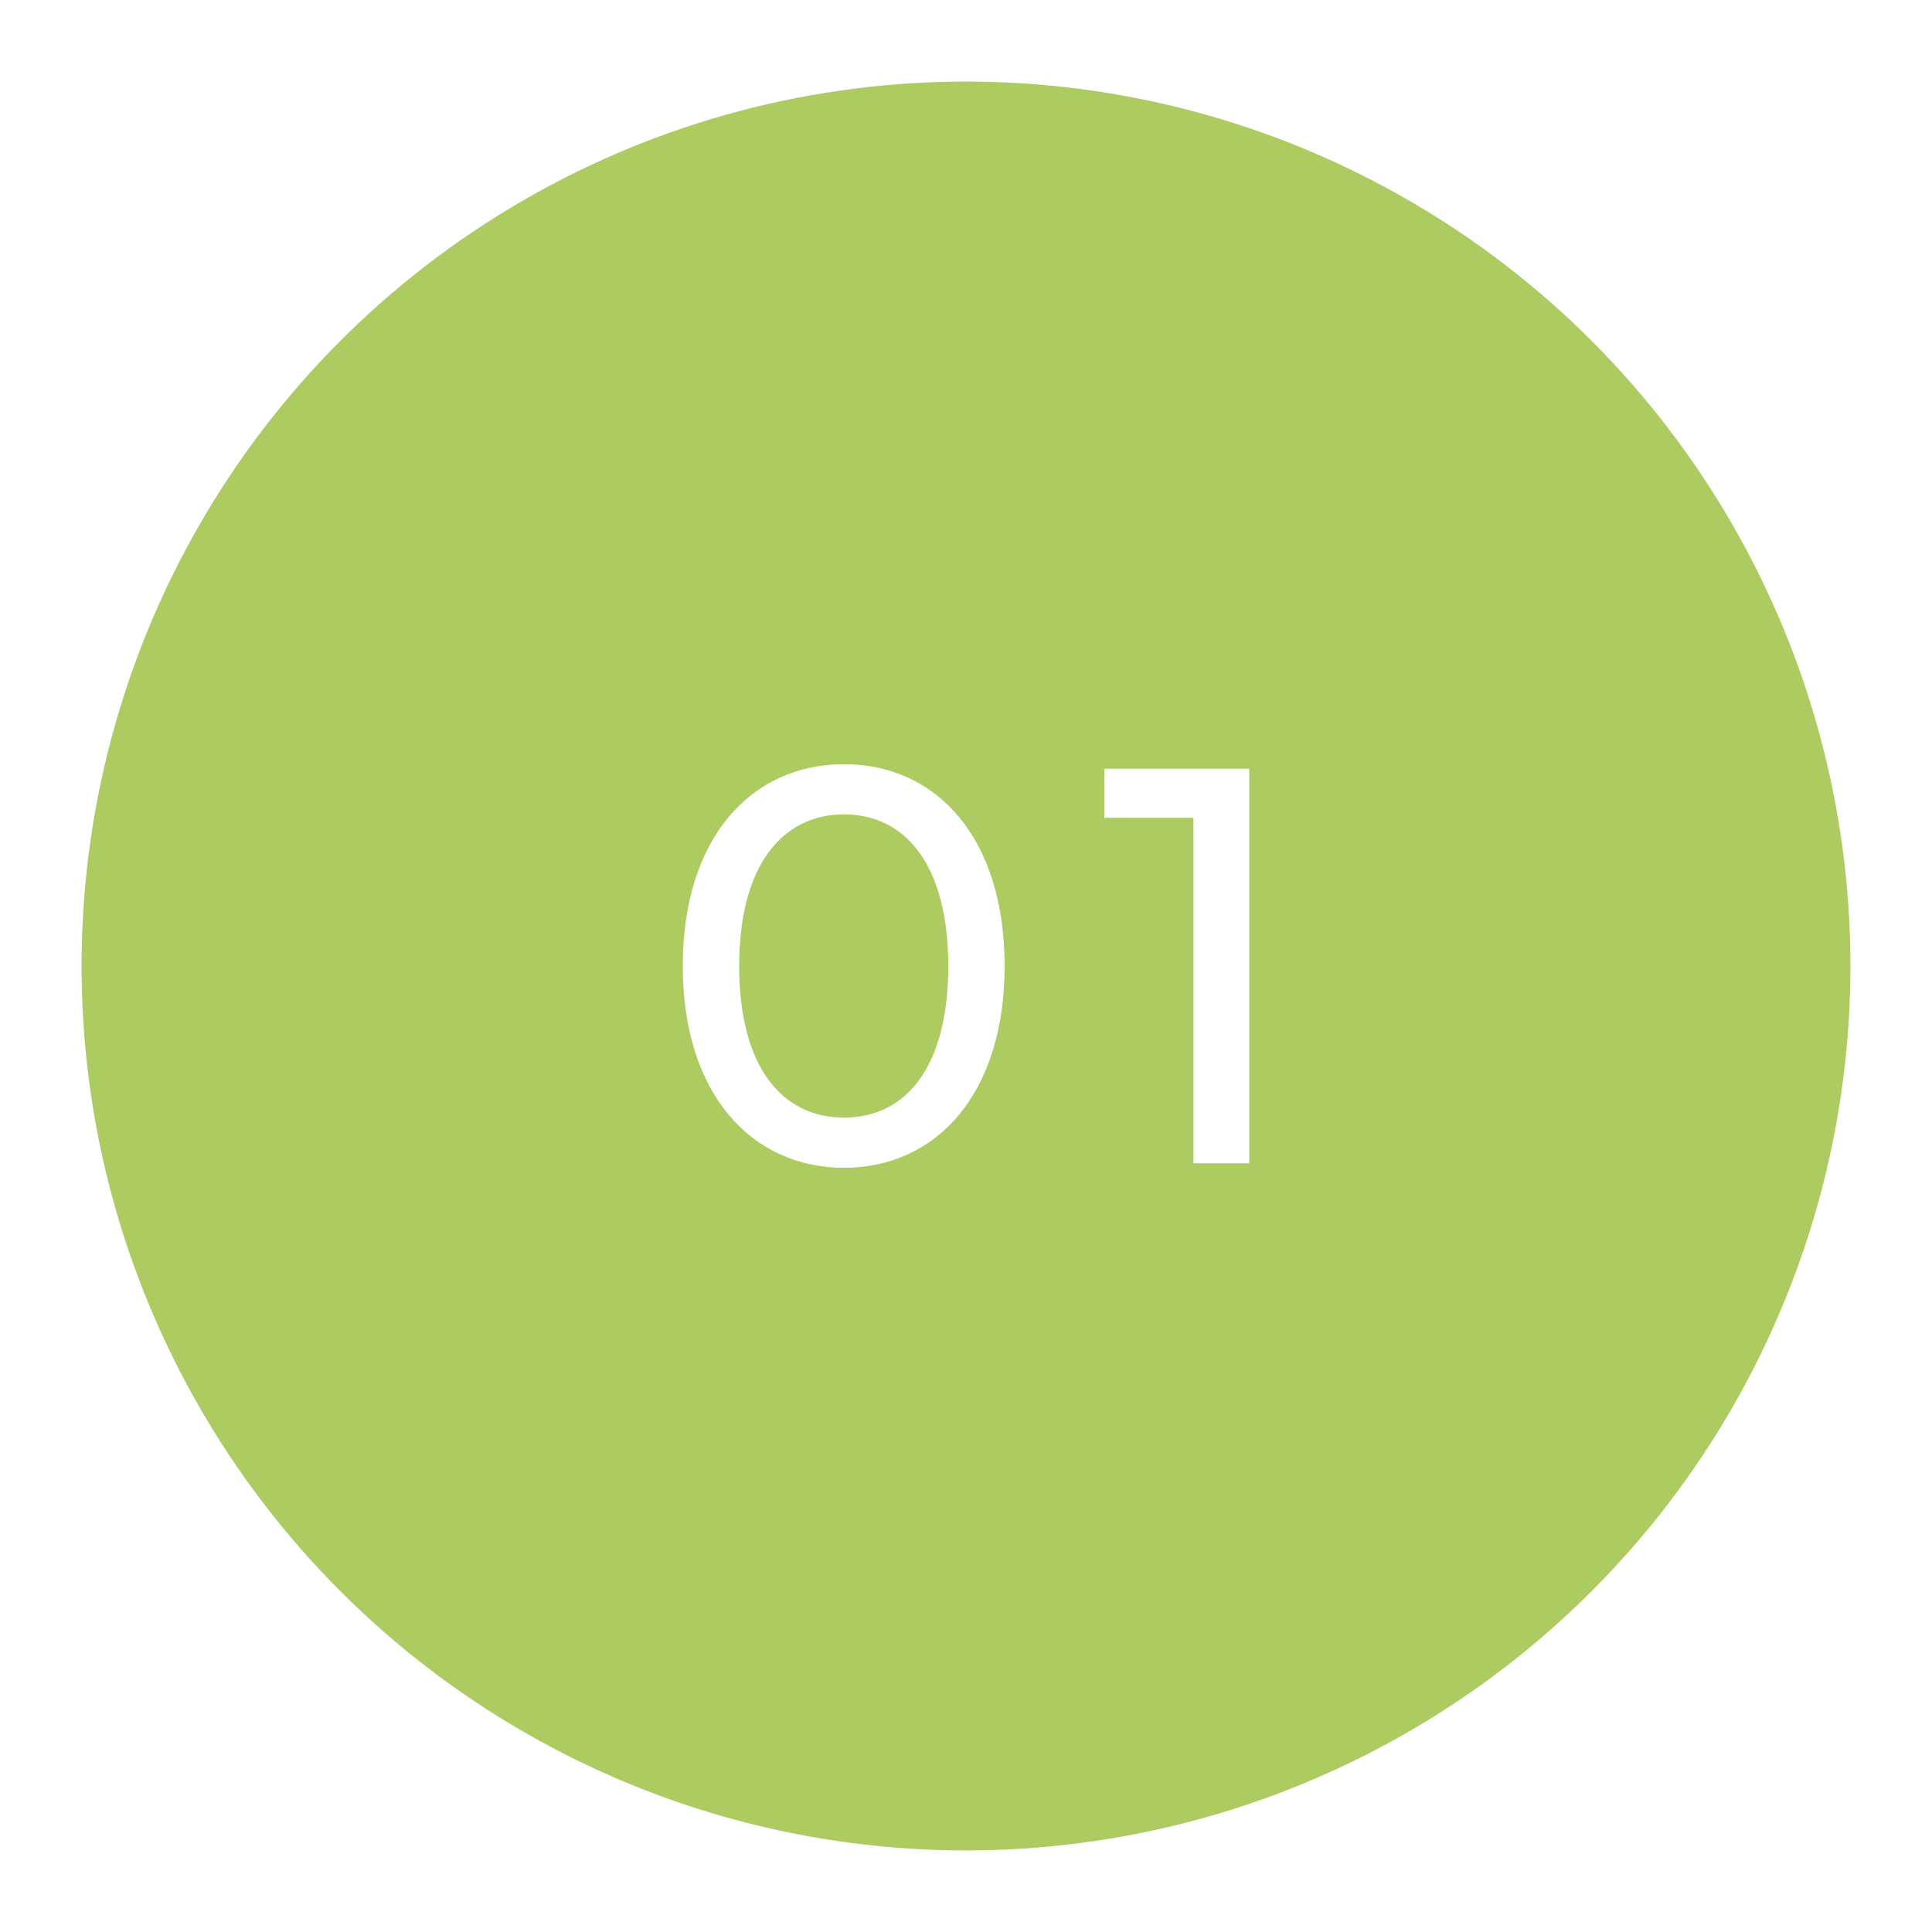 <?xml version="1.0" encoding="UTF-8"?>
<svg id="Ebene_1" xmlns="http://www.w3.org/2000/svg" viewBox="0 0 500 500">
  <defs>
    <style>
      .cls-1 {
        fill: #accb61;
      }

      .cls-2 {
        fill: #fff;
      }
    </style>
  </defs>
  <rect class="cls-2" x="-1633.1" y="-561.53" width="3222.21" height="1104.56"/>
  <g>
    <circle class="cls-1" cx="250" cy="250" r="228.89"/>
    <g>
      <path class="cls-2" d="M176.7,250c0-33.26,17.8-52.22,41.72-52.22s41.57,18.96,41.57,52.22-17.79,52.22-41.57,52.22-41.72-18.96-41.72-52.22ZM245.41,250c0-26.11-11.08-39.24-26.98-39.24s-27.13,13.13-27.13,39.24,11.08,39.24,27.13,39.24,26.98-13.13,26.98-39.24Z"/>
      <path class="cls-2" d="M323.3,198.95v102.1h-14.44v-89.41h-23.05v-12.69h37.49Z"/>
    </g>
  </g>
</svg>